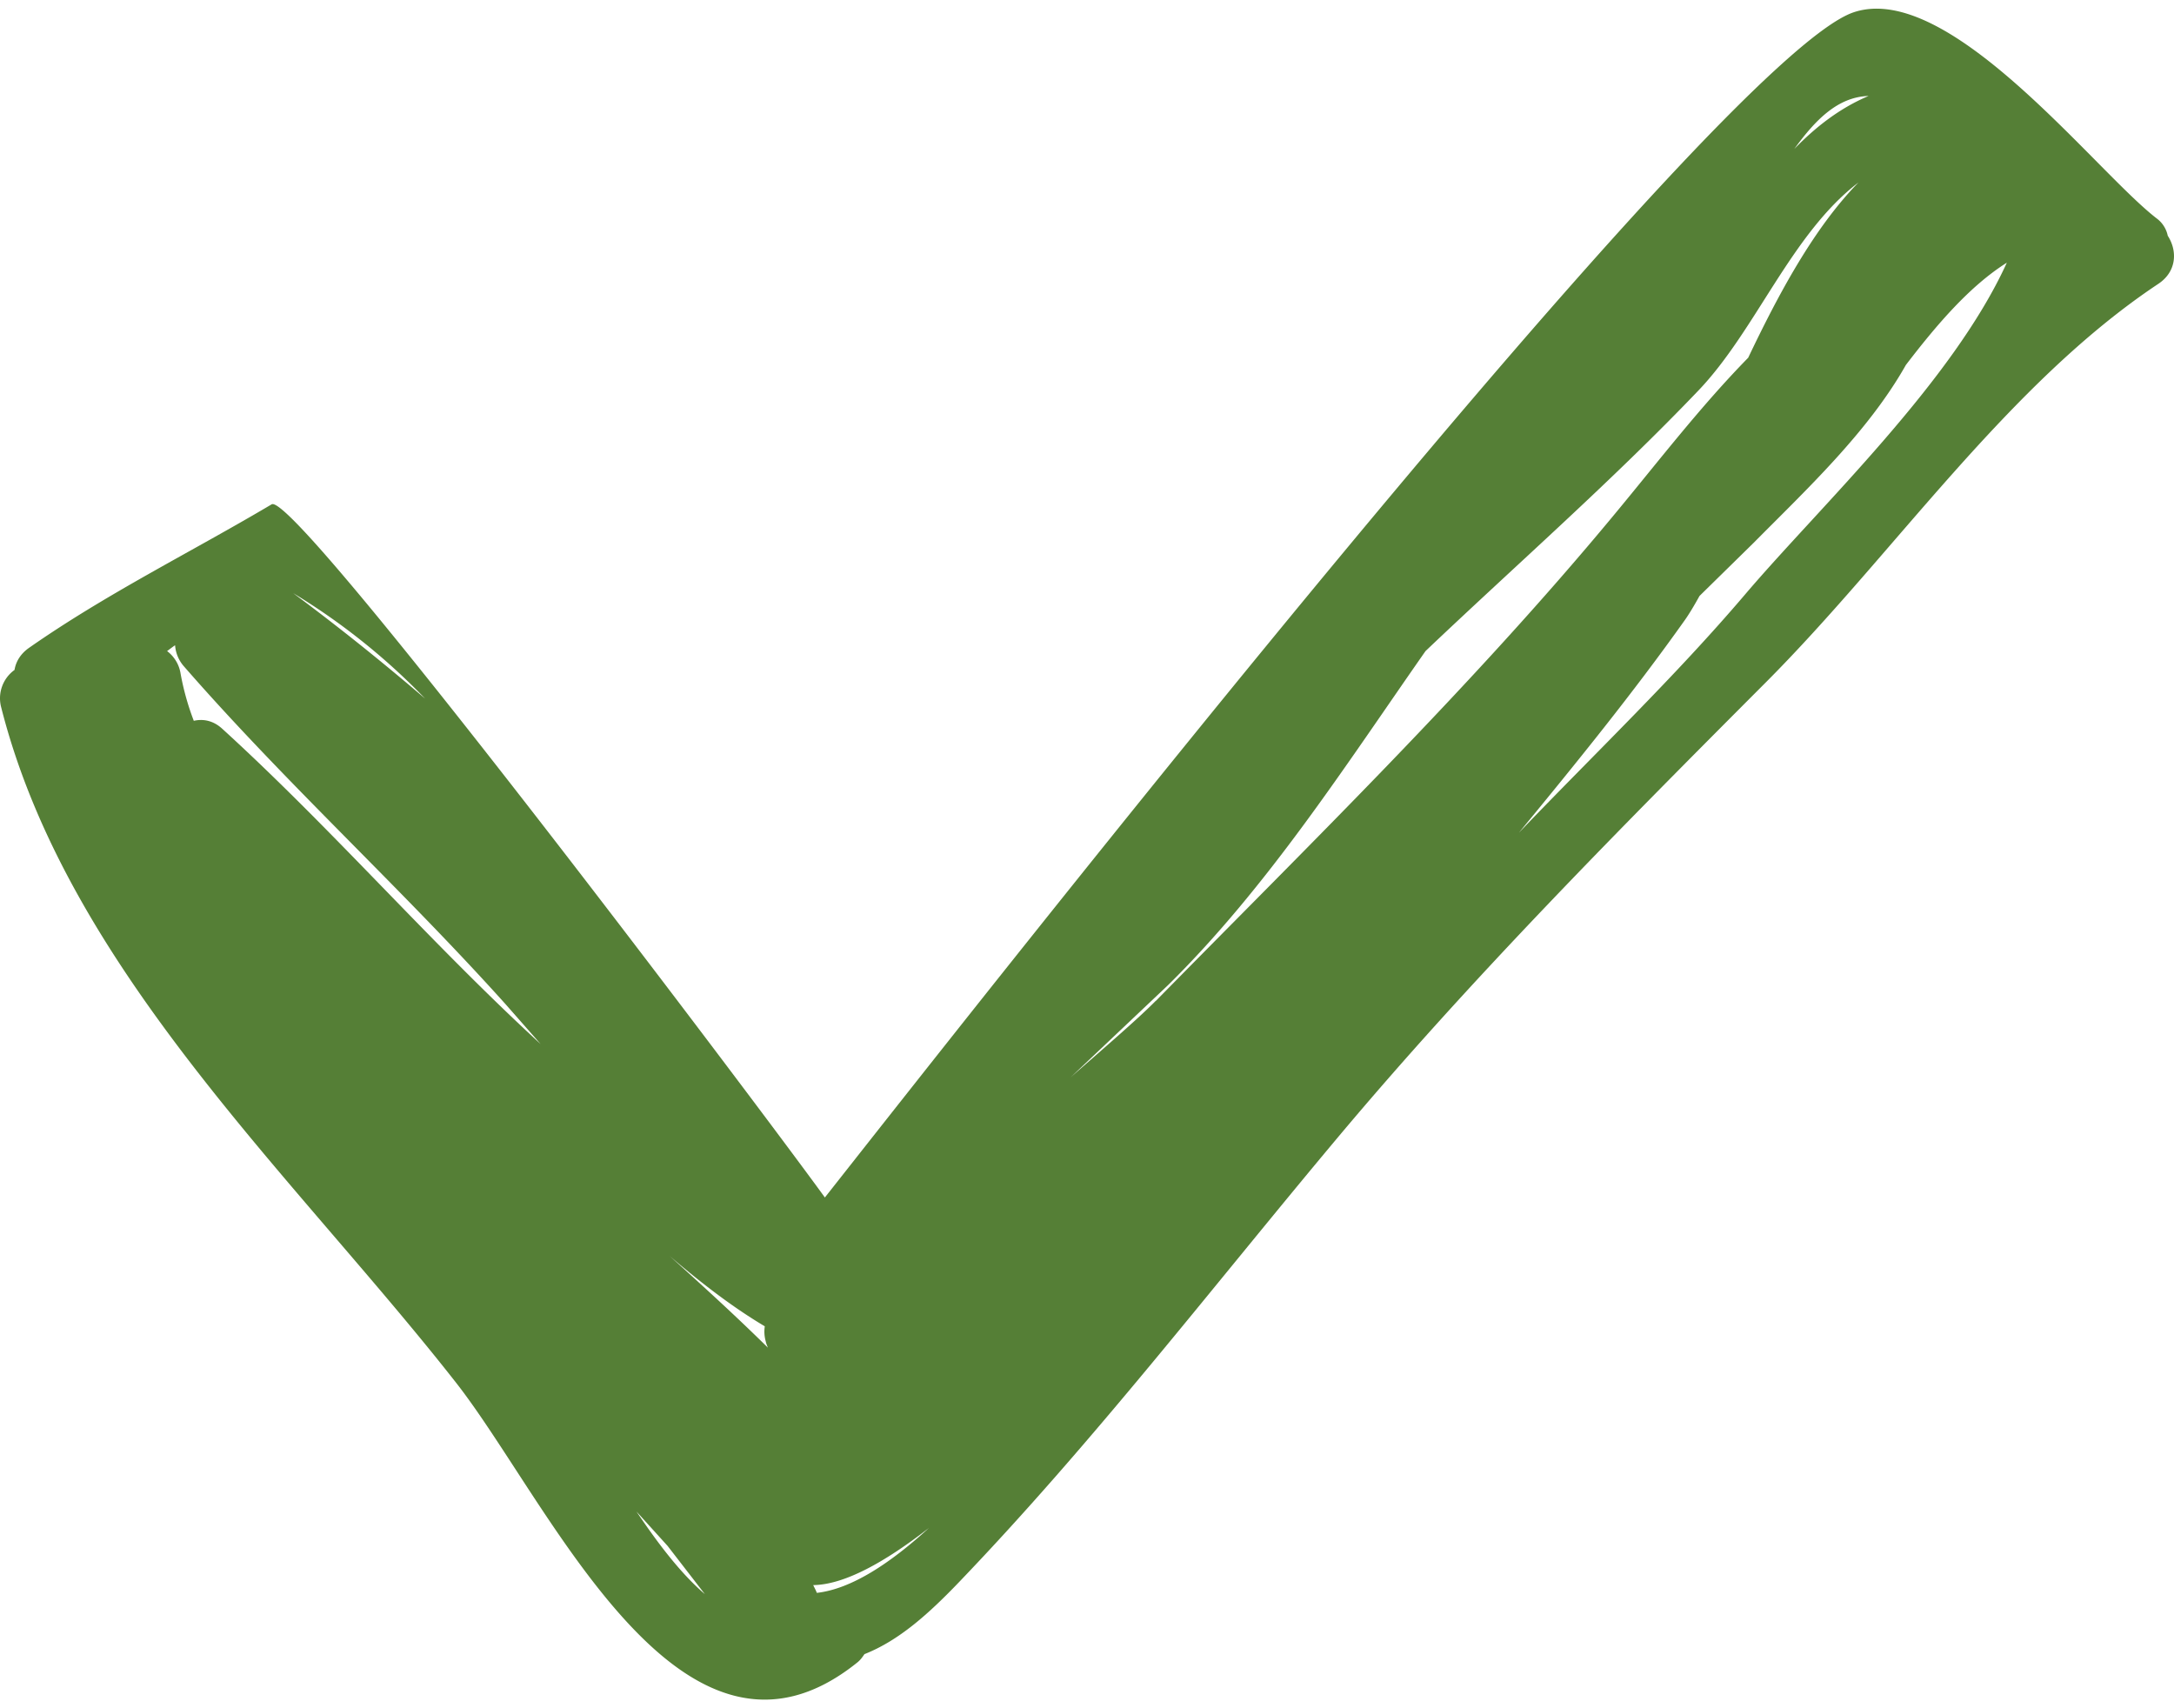 <svg xmlns="http://www.w3.org/2000/svg" width="28" height="22" fill="none"><path d="M27.92 3.038a.37.37 0 0 0-.143-.225C26.985 2.204 25.11-.25 23.878.157c-1.718.568-11.161 12.611-13.254 15.265-.731-1.013-6.82-9.108-7.125-8.927-1.046.62-2.126 1.15-3.126 1.849-.112.079-.169.18-.186.284a.45.45 0 0 0-.171.484c.858 3.377 3.775 6.037 5.859 8.697 1.21 1.545 2.897 5.433 5.171 3.598.039-.032.062-.067.088-.104.446-.176.828-.52 1.228-.938 1.733-1.809 3.259-3.797 4.867-5.715 1.719-2.05 3.626-3.969 5.514-5.862 1.649-1.653 3.113-3.841 5.056-5.133.242-.162.243-.43.121-.618zM5.475 8.997c-.545-.467-1.11-.921-1.699-1.358a8.39 8.39 0 0 1 1.699 1.358zm-2.613.388c-.117-.107-.247-.129-.366-.102a3.37 3.37 0 0 1-.17-.607.45.45 0 0 0-.174-.291c.035-.025.067-.051.103-.075a.46.46 0 0 0 .115.273c1.317 1.51 2.8 2.857 4.139 4.347l.454.516c-1.422-1.306-2.676-2.762-4.101-4.061zm5.335 10.081l.401.443.48.621c-.32-.274-.616-.671-.881-1.064zm.426-3.292c.39.334.798.652 1.227.907a.46.46 0 0 0 .012.193c.005.027.017.055.028.082-.41-.405-.837-.794-1.267-1.182zm1.897 4.339c-.016-.042-.033-.069-.046-.099.398-.005.918-.291 1.49-.736-.505.462-1.004.787-1.444.836zM24.066 1.236c-.371.157-.68.398-.956.682.274-.379.563-.67.956-.682zm-9.18 11.653c-.222.225-.618.566-1.096.985l1.255-1.188c1.284-1.266 2.278-2.818 3.315-4.301 1.176-1.118 2.394-2.183 3.517-3.358.739-.774 1.194-2.016 2.059-2.677-.576.589-1.031 1.44-1.42 2.257-.616.629-1.161 1.341-1.733 2.03-1.815 2.19-3.903 4.225-5.896 6.253zm7.593-5.237c-.914 1.074-1.94 2.052-2.916 3.072.736-.895 1.467-1.794 2.139-2.741.053-.075.116-.18.187-.308l.703-.69c.67-.677 1.467-1.42 1.955-2.285.39-.509.817-1.013 1.3-1.317-.7 1.539-2.397 3.129-3.368 4.269z" fill="#557f36"/></svg>